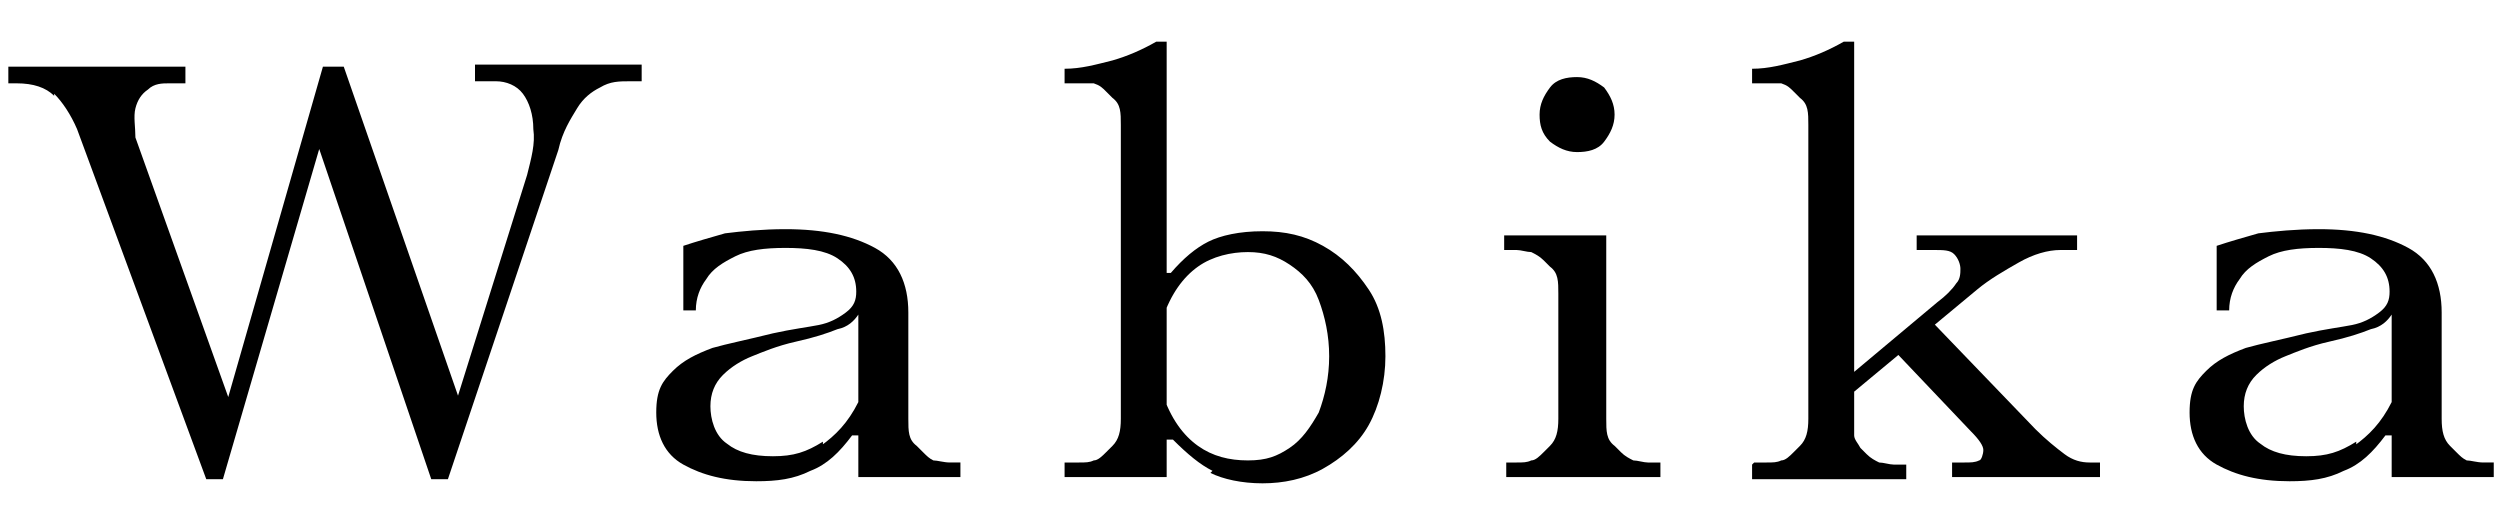 <?xml version="1.0" encoding="UTF-8"?>
<svg id="_レイヤー_1" xmlns="http://www.w3.org/2000/svg" version="1.1" viewBox="0 0 120 25">
  <!-- Generator: Adobe Illustrator 29.5.1, SVG Export Plug-In . SVG Version: 2.1.0 Build 141)  -->
  <path d="M2.6,4.6c-.4-.4-1-.6-1.8-.6h-.4v-.8h8.5v.8h-.8c-.3,0-.7,0-1,.3-.3.2-.5.5-.6.9s0,.9,0,1.4l4.9,13.7h-.8L15.5,3.2h1l5.8,16.7h-.6l3.6-11.5c.2-.8.4-1.5.3-2.2,0-.7-.2-1.3-.5-1.7-.3-.4-.8-.6-1.3-.6h-1v-.8h8v.8h-.5c-.6,0-1,0-1.5.3-.4.2-.8.5-1.1,1-.3.5-.7,1.1-.9,2l-5.3,15.8h-.8L15,6.2h.6l-4.9,16.8h-.8L3.7,6.2c-.3-.7-.7-1.3-1.1-1.7h0Z"/>
  <path d="M32.8,22.3c-.9-.5-1.3-1.4-1.3-2.5s.3-1.5.8-2,1.1-.8,1.9-1.1c.7-.2,1.7-.4,2.9-.7.9-.2,1.7-.3,2.2-.4.5-.1.9-.3,1.3-.6s.5-.6.5-1c0-.7-.3-1.2-.9-1.6-.6-.4-1.5-.5-2.5-.5s-1.8.1-2.4.4c-.6.3-1.1.6-1.4,1.1-.3.4-.5.9-.5,1.5h-.6v-3.1c.6-.2,1.3-.4,2-.6.8-.1,1.8-.2,2.9-.2,1.8,0,3.2.3,4.3.9s1.6,1.7,1.6,3.1v5.1c0,.6,0,1,.4,1.3l.3.3c.2.2.3.3.5.4.2,0,.5.1.8.1h.5v.7h-4.9v-2h-.3c-.6.8-1.2,1.4-2,1.7-.8.4-1.6.5-2.6.5-1.5,0-2.6-.3-3.5-.8ZM39.4,21.4c.7-.5,1.3-1.1,1.8-2.1v-4.2c-.2.3-.5.6-1,.7-.5.2-1.1.4-2,.6s-1.6.5-2.1.7-1,.5-1.4.9-.6.9-.6,1.5.2,1.4.8,1.8c.5.4,1.2.6,2.2.6s1.6-.2,2.4-.7v.2Z"/>
  <path d="M51.2,22.2h.6c.3,0,.5,0,.7-.1.2,0,.4-.2.6-.4l.3-.3c.3-.3.4-.7.4-1.3V6c0-.6,0-1-.4-1.3l-.3-.3c-.2-.2-.3-.3-.6-.4-.2,0-.5,0-.8,0h-.6v-.7c.8,0,1.5-.2,2.3-.4.7-.2,1.4-.5,2.1-.9h.5v20.9h-4.9v-.7h.1ZM58.2,22.6c-.6-.3-1.2-.8-1.9-1.5h-.5v-2.2c.4,1.2,1,2,1.7,2.5s1.5.7,2.4.7,1.4-.2,2-.6,1-1,1.4-1.7c.3-.8.5-1.7.5-2.7s-.2-1.9-.5-2.7-.8-1.3-1.4-1.7-1.2-.6-2-.6-1.7.2-2.4.7c-.7.5-1.3,1.3-1.7,2.5v-2.2h.4c.6-.7,1.2-1.2,1.8-1.5.6-.3,1.5-.5,2.6-.5s2,.2,2.9.7,1.6,1.2,2.2,2.1.8,2,.8,3.2-.3,2.4-.8,3.3-1.3,1.6-2.2,2.1c-.9.5-1.9.7-2.9.7s-1.9-.2-2.5-.5h0Z"/>
  <path d="M72.2,22.2h.6c.3,0,.5,0,.7-.1.2,0,.4-.2.6-.4l.3-.3c.3-.3.4-.7.4-1.3v-6c0-.6,0-1-.4-1.3l-.3-.3c-.2-.2-.4-.3-.6-.4-.2,0-.5-.1-.7-.1h-.6v-.7h4.9v8.8c0,.6,0,1,.4,1.3l.3.3c.2.2.4.3.6.4.2,0,.5.1.7.1h.6v.7h-7.4v-.7h0ZM74.4,6.8c-.4-.4-.5-.8-.5-1.3s.2-.9.5-1.3.8-.5,1.3-.5.9.2,1.3.5c.3.4.5.8.5,1.3s-.2.9-.5,1.3-.8.5-1.3.5-.9-.2-1.3-.5Z"/>
  <path d="M84.2,22.2h.6c.3,0,.5,0,.7-.1.2,0,.4-.2.6-.4l.3-.3c.3-.3.4-.7.4-1.3V6c0-.6,0-1-.4-1.3l-.3-.3c-.2-.2-.3-.3-.6-.4-.2,0-.5,0-.8,0h-.6v-.7c.8,0,1.5-.2,2.3-.4.7-.2,1.4-.5,2.1-.9h.5v18.9c0,.2.2.4.3.6l.3.3c.2.2.4.3.6.4.2,0,.5.1.7.1h.6v.7h-7.4v-.7h0ZM88.7,18.1l4.3-3.6c.4-.3.7-.6.9-.9.2-.2.2-.5.2-.7s-.1-.5-.3-.7-.5-.2-1-.2h-.8v-.7h7.7v.7h-.8c-.6,0-1.3.2-2,.6s-1.4.8-2,1.3l-5.9,4.9-.3-.6h0ZM93.7,22.2h.6c.3,0,.5,0,.7-.1.1,0,.2-.3.2-.5s-.2-.5-.6-.9l-3.8-4,1.8-1.4,5.1,5.3c.5.5,1,.9,1.4,1.2.4.3.8.4,1.2.4h.5v.7h-7.1v-.7h0Z"/>
  <path d="M106.4,22.3c-.9-.5-1.3-1.4-1.3-2.5s.3-1.5.8-2,1.1-.8,1.9-1.1c.7-.2,1.7-.4,2.9-.7.9-.2,1.7-.3,2.2-.4.5-.1.9-.3,1.3-.6s.5-.6.5-1c0-.7-.3-1.2-.9-1.6-.6-.4-1.5-.5-2.5-.5s-1.8.1-2.4.4c-.6.3-1.1.6-1.4,1.1-.3.4-.5.9-.5,1.5h-.6v-3.1c.6-.2,1.3-.4,2-.6.8-.1,1.8-.2,2.9-.2,1.8,0,3.2.3,4.3.9s1.6,1.7,1.6,3.1v5.1c0,.6.1,1,.4,1.3l.3.3c.2.2.3.3.5.4.2,0,.5.1.8.1h.5v.7h-4.9v-2h-.3c-.6.8-1.2,1.4-2,1.7-.8.4-1.6.5-2.6.5-1.5,0-2.6-.3-3.5-.8ZM113,21.4c.7-.5,1.3-1.1,1.8-2.1v-4.2c-.2.3-.5.6-1,.7-.5.2-1.1.4-2,.6s-1.6.5-2.1.7-1,.5-1.4.9-.6.9-.6,1.5.2,1.4.8,1.8c.5.4,1.2.6,2.2.6s1.6-.2,2.4-.7v.2Z"/>
</svg>
